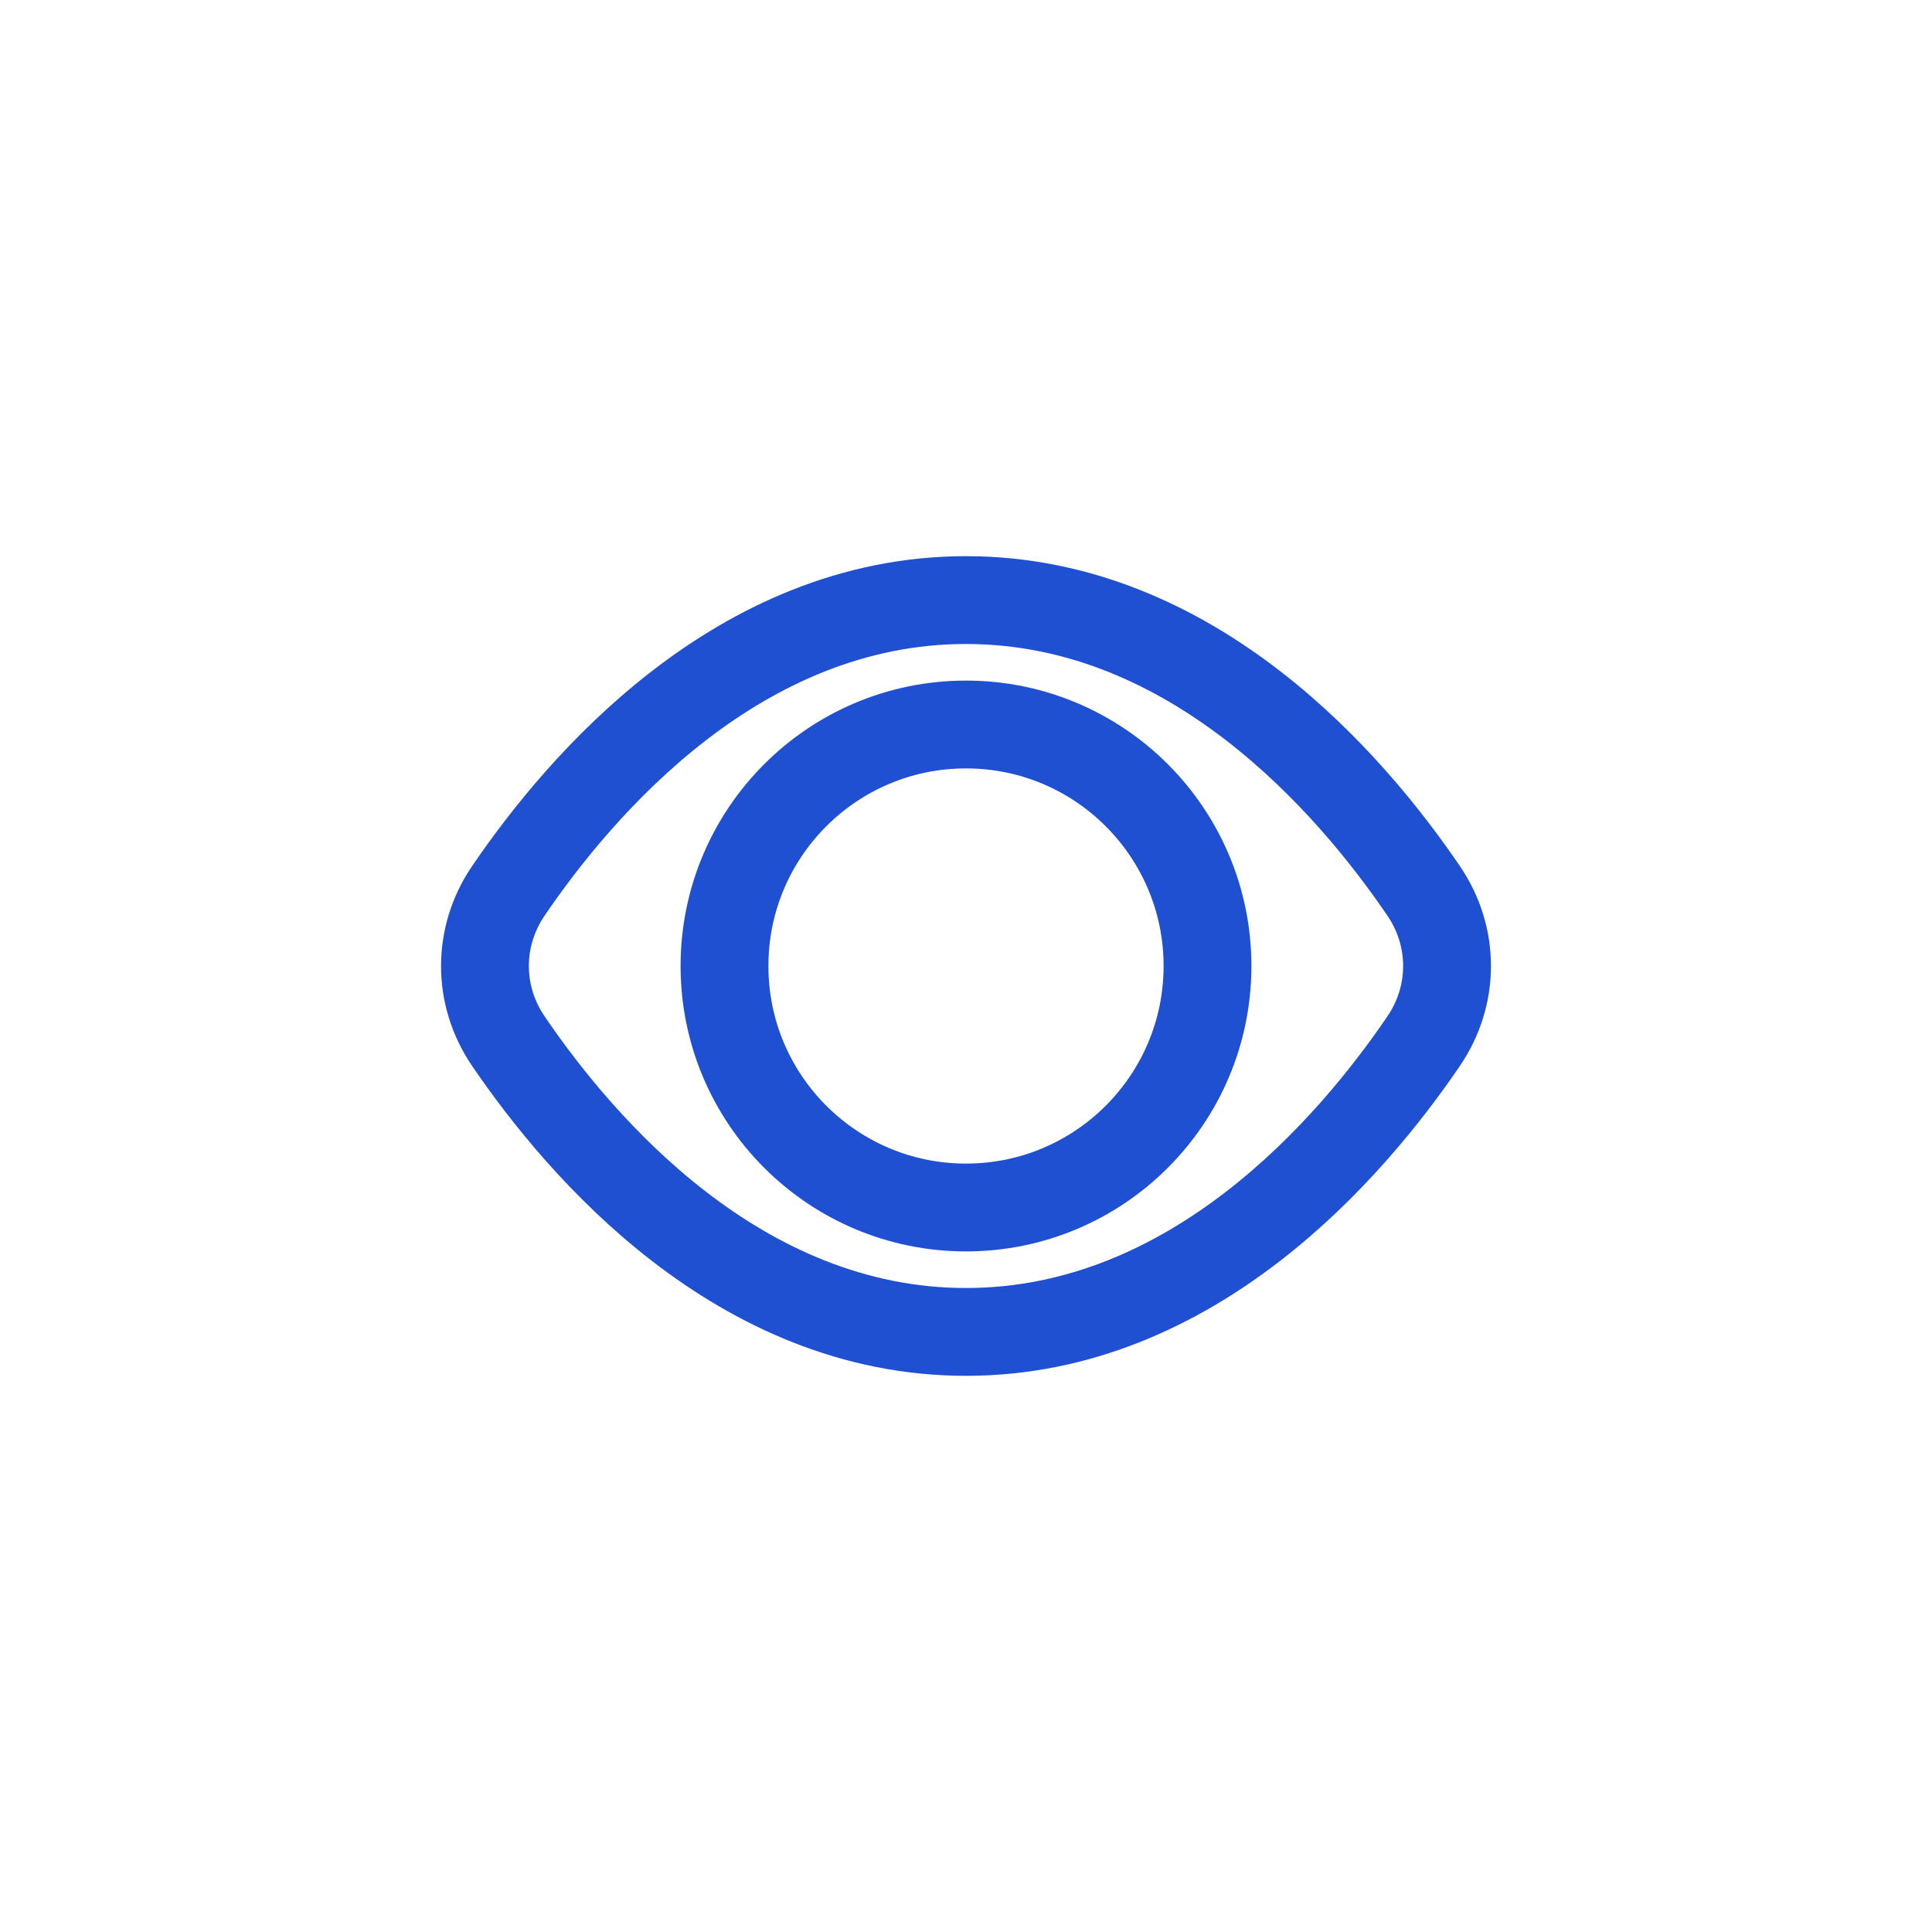 <svg width="88" height="88" viewBox="0 0 88 88" fill="none" xmlns="http://www.w3.org/2000/svg">
<path d="M23.15 47.415C21.735 45.332 21.735 42.668 23.15 40.585C26.465 35.709 33.662 27.333 44 27.333C54.338 27.333 61.535 35.709 64.85 40.585C66.265 42.668 66.265 45.332 64.85 47.415C61.535 52.291 54.338 60.667 44 60.667C33.662 60.667 26.465 52.291 23.15 47.415Z" stroke="#1E50D1" stroke-width="4" stroke-linecap="round" stroke-linejoin="round"/>
<path d="M44 55C50.075 55 55 50.075 55 44C55 37.925 50.075 33 44 33C37.925 33 33 37.925 33 44C33 50.075 37.925 55 44 55Z" stroke="#1E50D1" stroke-width="4" stroke-linecap="round" stroke-linejoin="round"/>
</svg>
